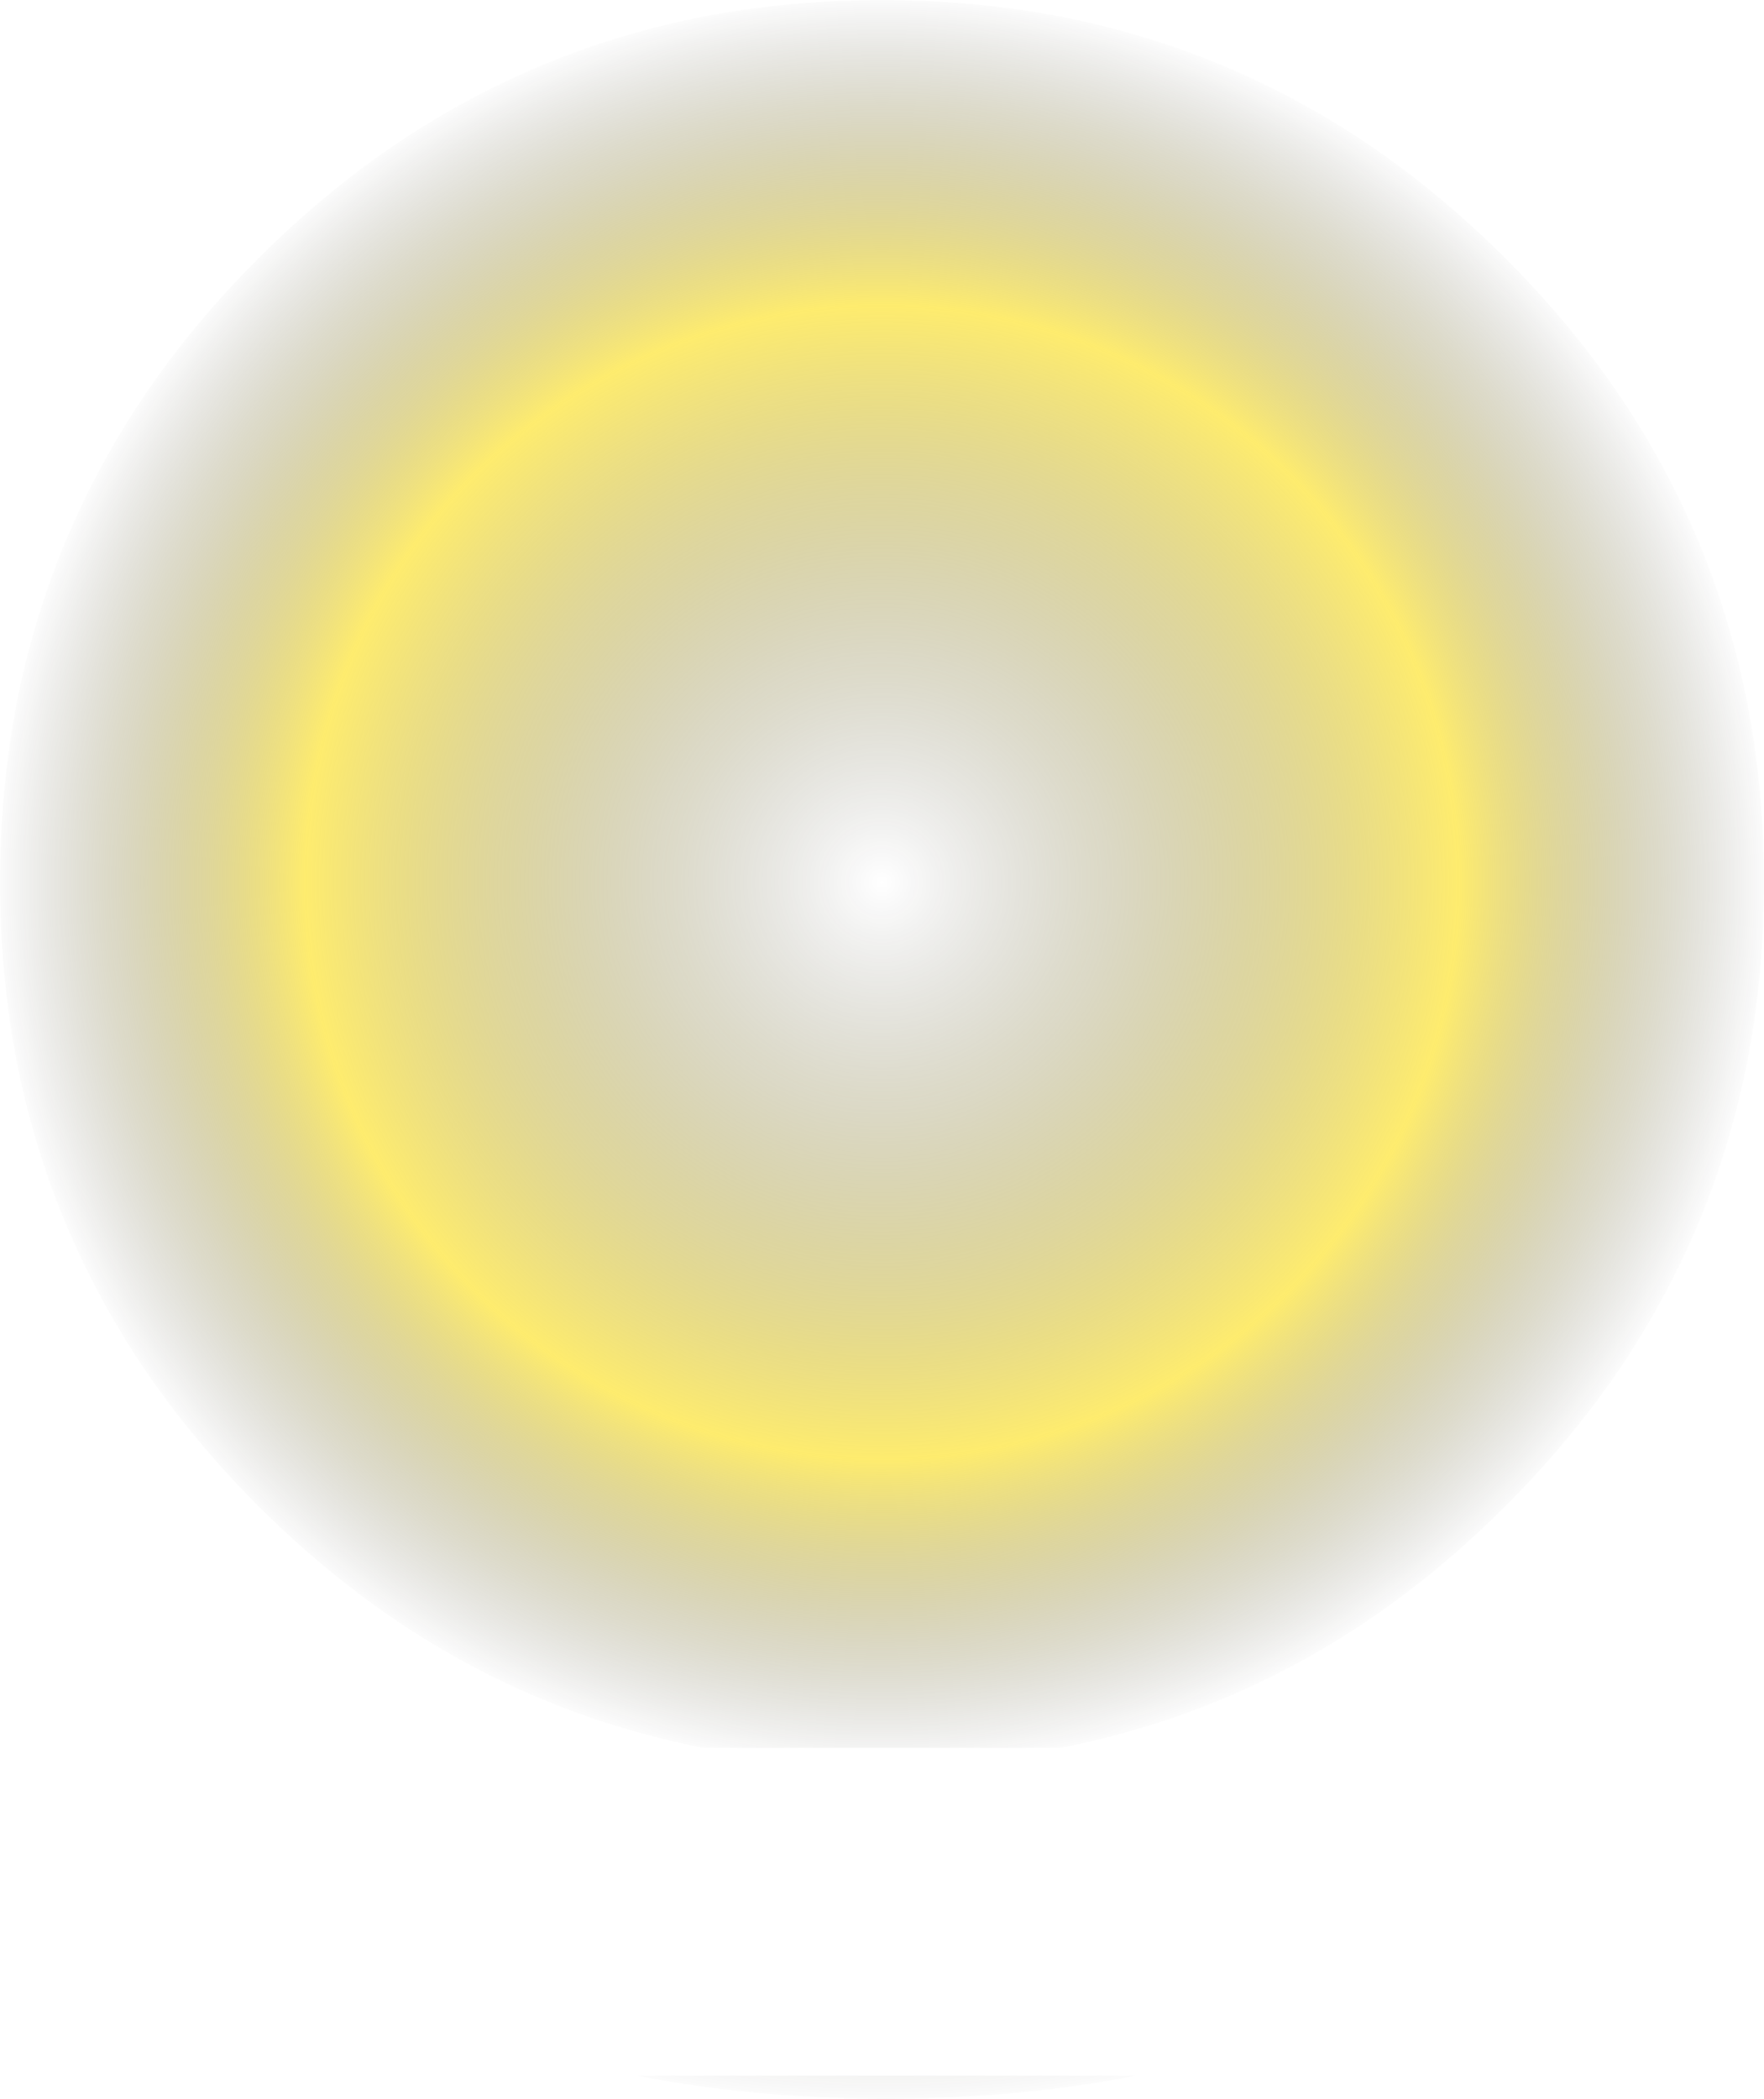 <?xml version="1.0" encoding="UTF-8" standalone="no"?>
<svg xmlns:xlink="http://www.w3.org/1999/xlink" height="538.2px" width="452.45px" xmlns="http://www.w3.org/2000/svg">
  <g transform="matrix(1.0, 0.0, 0.0, 1.0, 222.35, 220.15)">
    <path d="M163.8 -153.9 Q230.1 -87.65 230.1 6.1 230.1 99.8 163.8 166.05 114.35 215.55 49.55 228.05 L-41.8 228.05 Q-106.6 215.55 -156.1 166.05 -222.35 99.8 -222.35 6.1 -222.35 -87.65 -156.1 -153.9 -89.85 -220.15 3.9 -220.15 97.55 -220.15 163.8 -153.9" fill="url(#gradient0)" fill-rule="evenodd" stroke="none"/>
    <path d="M5.0 318.05 Q-28.25 318.05 -59.0 312.1 L69.05 312.1 Q38.25 318.05 5.0 318.05" fill="url(#gradient1)" fill-rule="evenodd" stroke="none"/>
  </g>
  <defs>
    <radialGradient cx="0" cy="0" gradientTransform="matrix(0.279, 0.0, 0.0, 0.279, 3.85, 6.1)" gradientUnits="userSpaceOnUse" id="gradient0" r="819.2" spreadMethod="pad">
      <stop offset="0.0" stop-color="#000000" stop-opacity="0.0"/>
      <stop offset="0.647" stop-color="#fdde06" stop-opacity="0.58"/>
      <stop offset="1.0" stop-color="#000000" stop-opacity="0.0"/>
    </radialGradient>
    <radialGradient cx="0" cy="0" gradientTransform="matrix(0.391, 0.0, 0.0, 0.391, 5.0, 0.95)" gradientUnits="userSpaceOnUse" id="gradient1" r="819.2" spreadMethod="pad">
      <stop offset="0.0" stop-color="#000000" stop-opacity="0.0"/>
      <stop offset="0.647" stop-color="#fdde06" stop-opacity="0.58"/>
      <stop offset="1.0" stop-color="#000000" stop-opacity="0.0"/>
    </radialGradient>
  </defs>
</svg>
